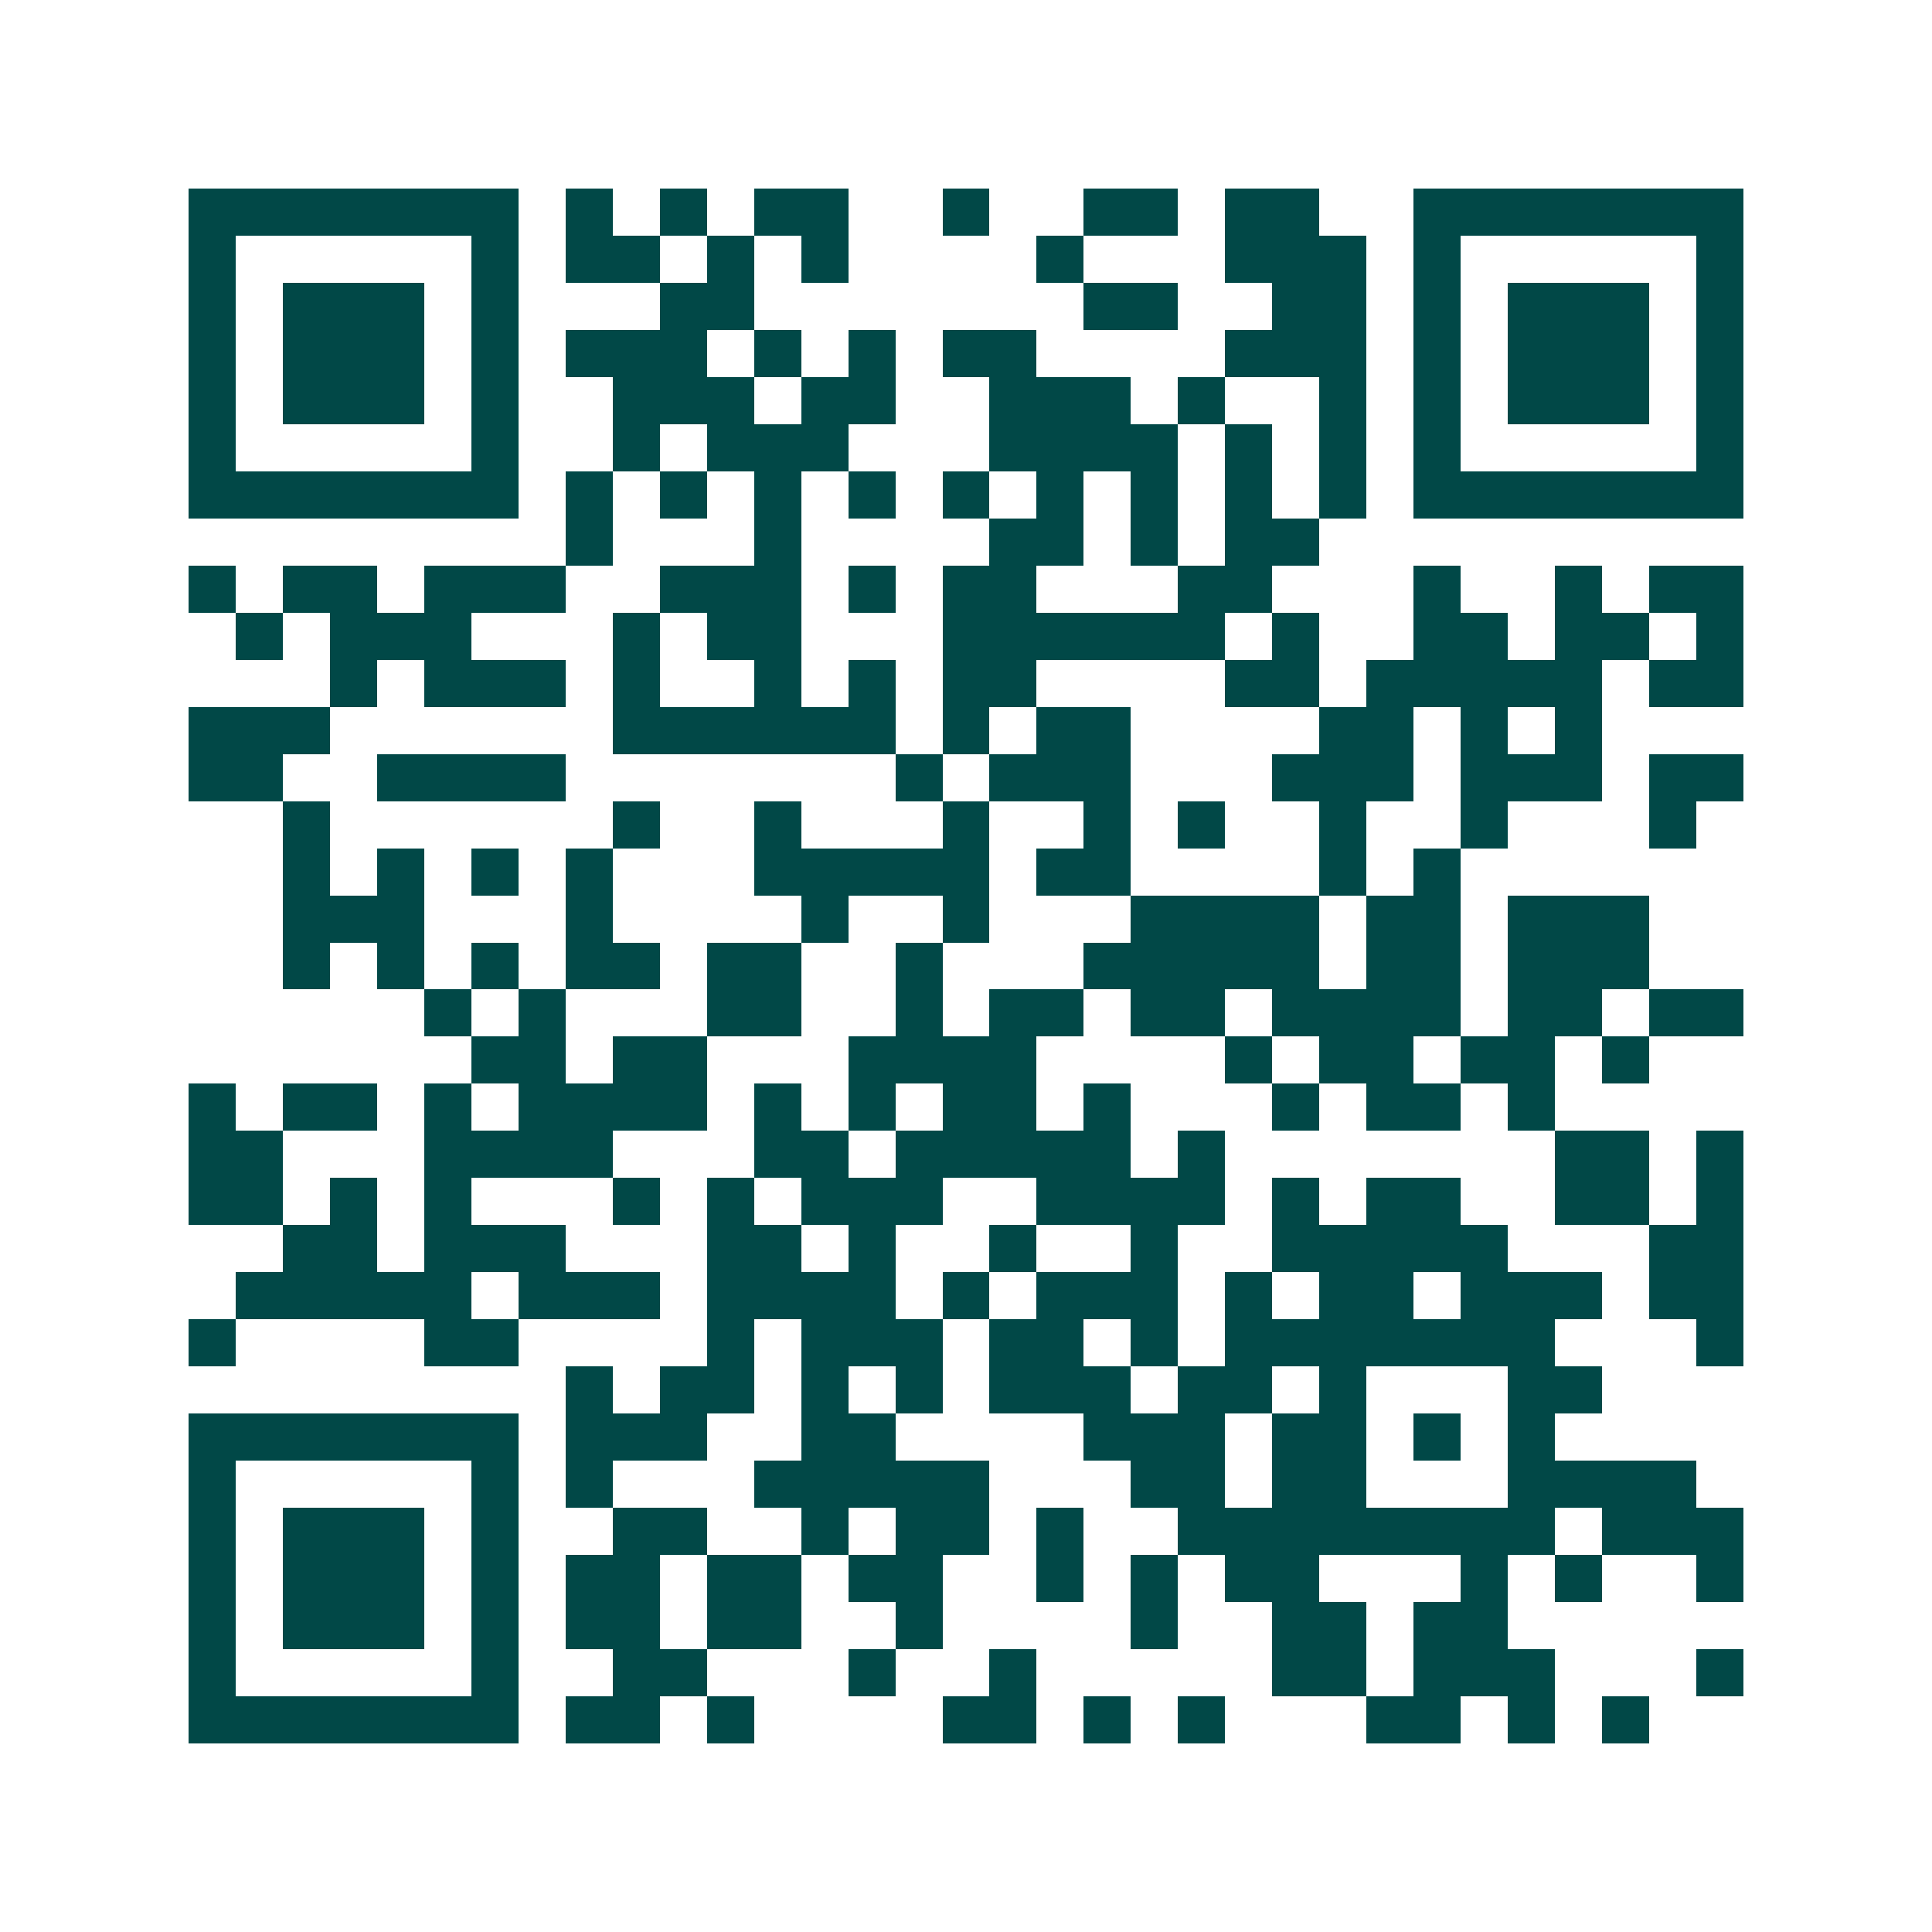 <svg xmlns="http://www.w3.org/2000/svg" width="200" height="200" viewBox="0 0 41 41" shape-rendering="crispEdges"><path fill="#ffffff" d="M0 0h41v41H0z"/><path stroke="#014847" d="M4 4.5h7m1 0h1m1 0h1m1 0h2m2 0h1m2 0h2m1 0h2m2 0h7M4 5.5h1m5 0h1m1 0h2m1 0h1m1 0h1m4 0h1m3 0h3m1 0h1m5 0h1M4 6.5h1m1 0h3m1 0h1m3 0h2m7 0h2m2 0h2m1 0h1m1 0h3m1 0h1M4 7.5h1m1 0h3m1 0h1m1 0h3m1 0h1m1 0h1m1 0h2m4 0h3m1 0h1m1 0h3m1 0h1M4 8.5h1m1 0h3m1 0h1m2 0h3m1 0h2m2 0h3m1 0h1m2 0h1m1 0h1m1 0h3m1 0h1M4 9.5h1m5 0h1m2 0h1m1 0h3m3 0h4m1 0h1m1 0h1m1 0h1m5 0h1M4 10.5h7m1 0h1m1 0h1m1 0h1m1 0h1m1 0h1m1 0h1m1 0h1m1 0h1m1 0h1m1 0h7M12 11.5h1m3 0h1m4 0h2m1 0h1m1 0h2M4 12.5h1m1 0h2m1 0h3m2 0h3m1 0h1m1 0h2m3 0h2m3 0h1m2 0h1m1 0h2M5 13.5h1m1 0h3m3 0h1m1 0h2m3 0h6m1 0h1m2 0h2m1 0h2m1 0h1M7 14.5h1m1 0h3m1 0h1m2 0h1m1 0h1m1 0h2m4 0h2m1 0h5m1 0h2M4 15.5h3m6 0h6m1 0h1m1 0h2m4 0h2m1 0h1m1 0h1M4 16.5h2m2 0h4m7 0h1m1 0h3m3 0h3m1 0h3m1 0h2M6 17.5h1m6 0h1m2 0h1m3 0h1m2 0h1m1 0h1m2 0h1m2 0h1m3 0h1M6 18.5h1m1 0h1m1 0h1m1 0h1m3 0h5m1 0h2m4 0h1m1 0h1M6 19.5h3m3 0h1m4 0h1m2 0h1m3 0h4m1 0h2m1 0h3M6 20.5h1m1 0h1m1 0h1m1 0h2m1 0h2m2 0h1m3 0h5m1 0h2m1 0h3M9 21.5h1m1 0h1m3 0h2m2 0h1m1 0h2m1 0h2m1 0h4m1 0h2m1 0h2M10 22.5h2m1 0h2m3 0h4m4 0h1m1 0h2m1 0h2m1 0h1M4 23.5h1m1 0h2m1 0h1m1 0h4m1 0h1m1 0h1m1 0h2m1 0h1m3 0h1m1 0h2m1 0h1M4 24.5h2m3 0h4m3 0h2m1 0h5m1 0h1m7 0h2m1 0h1M4 25.5h2m1 0h1m1 0h1m3 0h1m1 0h1m1 0h3m2 0h4m1 0h1m1 0h2m2 0h2m1 0h1M6 26.5h2m1 0h3m3 0h2m1 0h1m2 0h1m2 0h1m2 0h5m3 0h2M5 27.5h5m1 0h3m1 0h4m1 0h1m1 0h3m1 0h1m1 0h2m1 0h3m1 0h2M4 28.5h1m4 0h2m4 0h1m1 0h3m1 0h2m1 0h1m1 0h7m3 0h1M12 29.5h1m1 0h2m1 0h1m1 0h1m1 0h3m1 0h2m1 0h1m3 0h2M4 30.5h7m1 0h3m2 0h2m4 0h3m1 0h2m1 0h1m1 0h1M4 31.5h1m5 0h1m1 0h1m3 0h5m3 0h2m1 0h2m3 0h4M4 32.5h1m1 0h3m1 0h1m2 0h2m2 0h1m1 0h2m1 0h1m2 0h8m1 0h3M4 33.5h1m1 0h3m1 0h1m1 0h2m1 0h2m1 0h2m2 0h1m1 0h1m1 0h2m3 0h1m1 0h1m2 0h1M4 34.5h1m1 0h3m1 0h1m1 0h2m1 0h2m2 0h1m4 0h1m2 0h2m1 0h2M4 35.5h1m5 0h1m2 0h2m3 0h1m2 0h1m5 0h2m1 0h3m3 0h1M4 36.5h7m1 0h2m1 0h1m4 0h2m1 0h1m1 0h1m3 0h2m1 0h1m1 0h1"/></svg>
